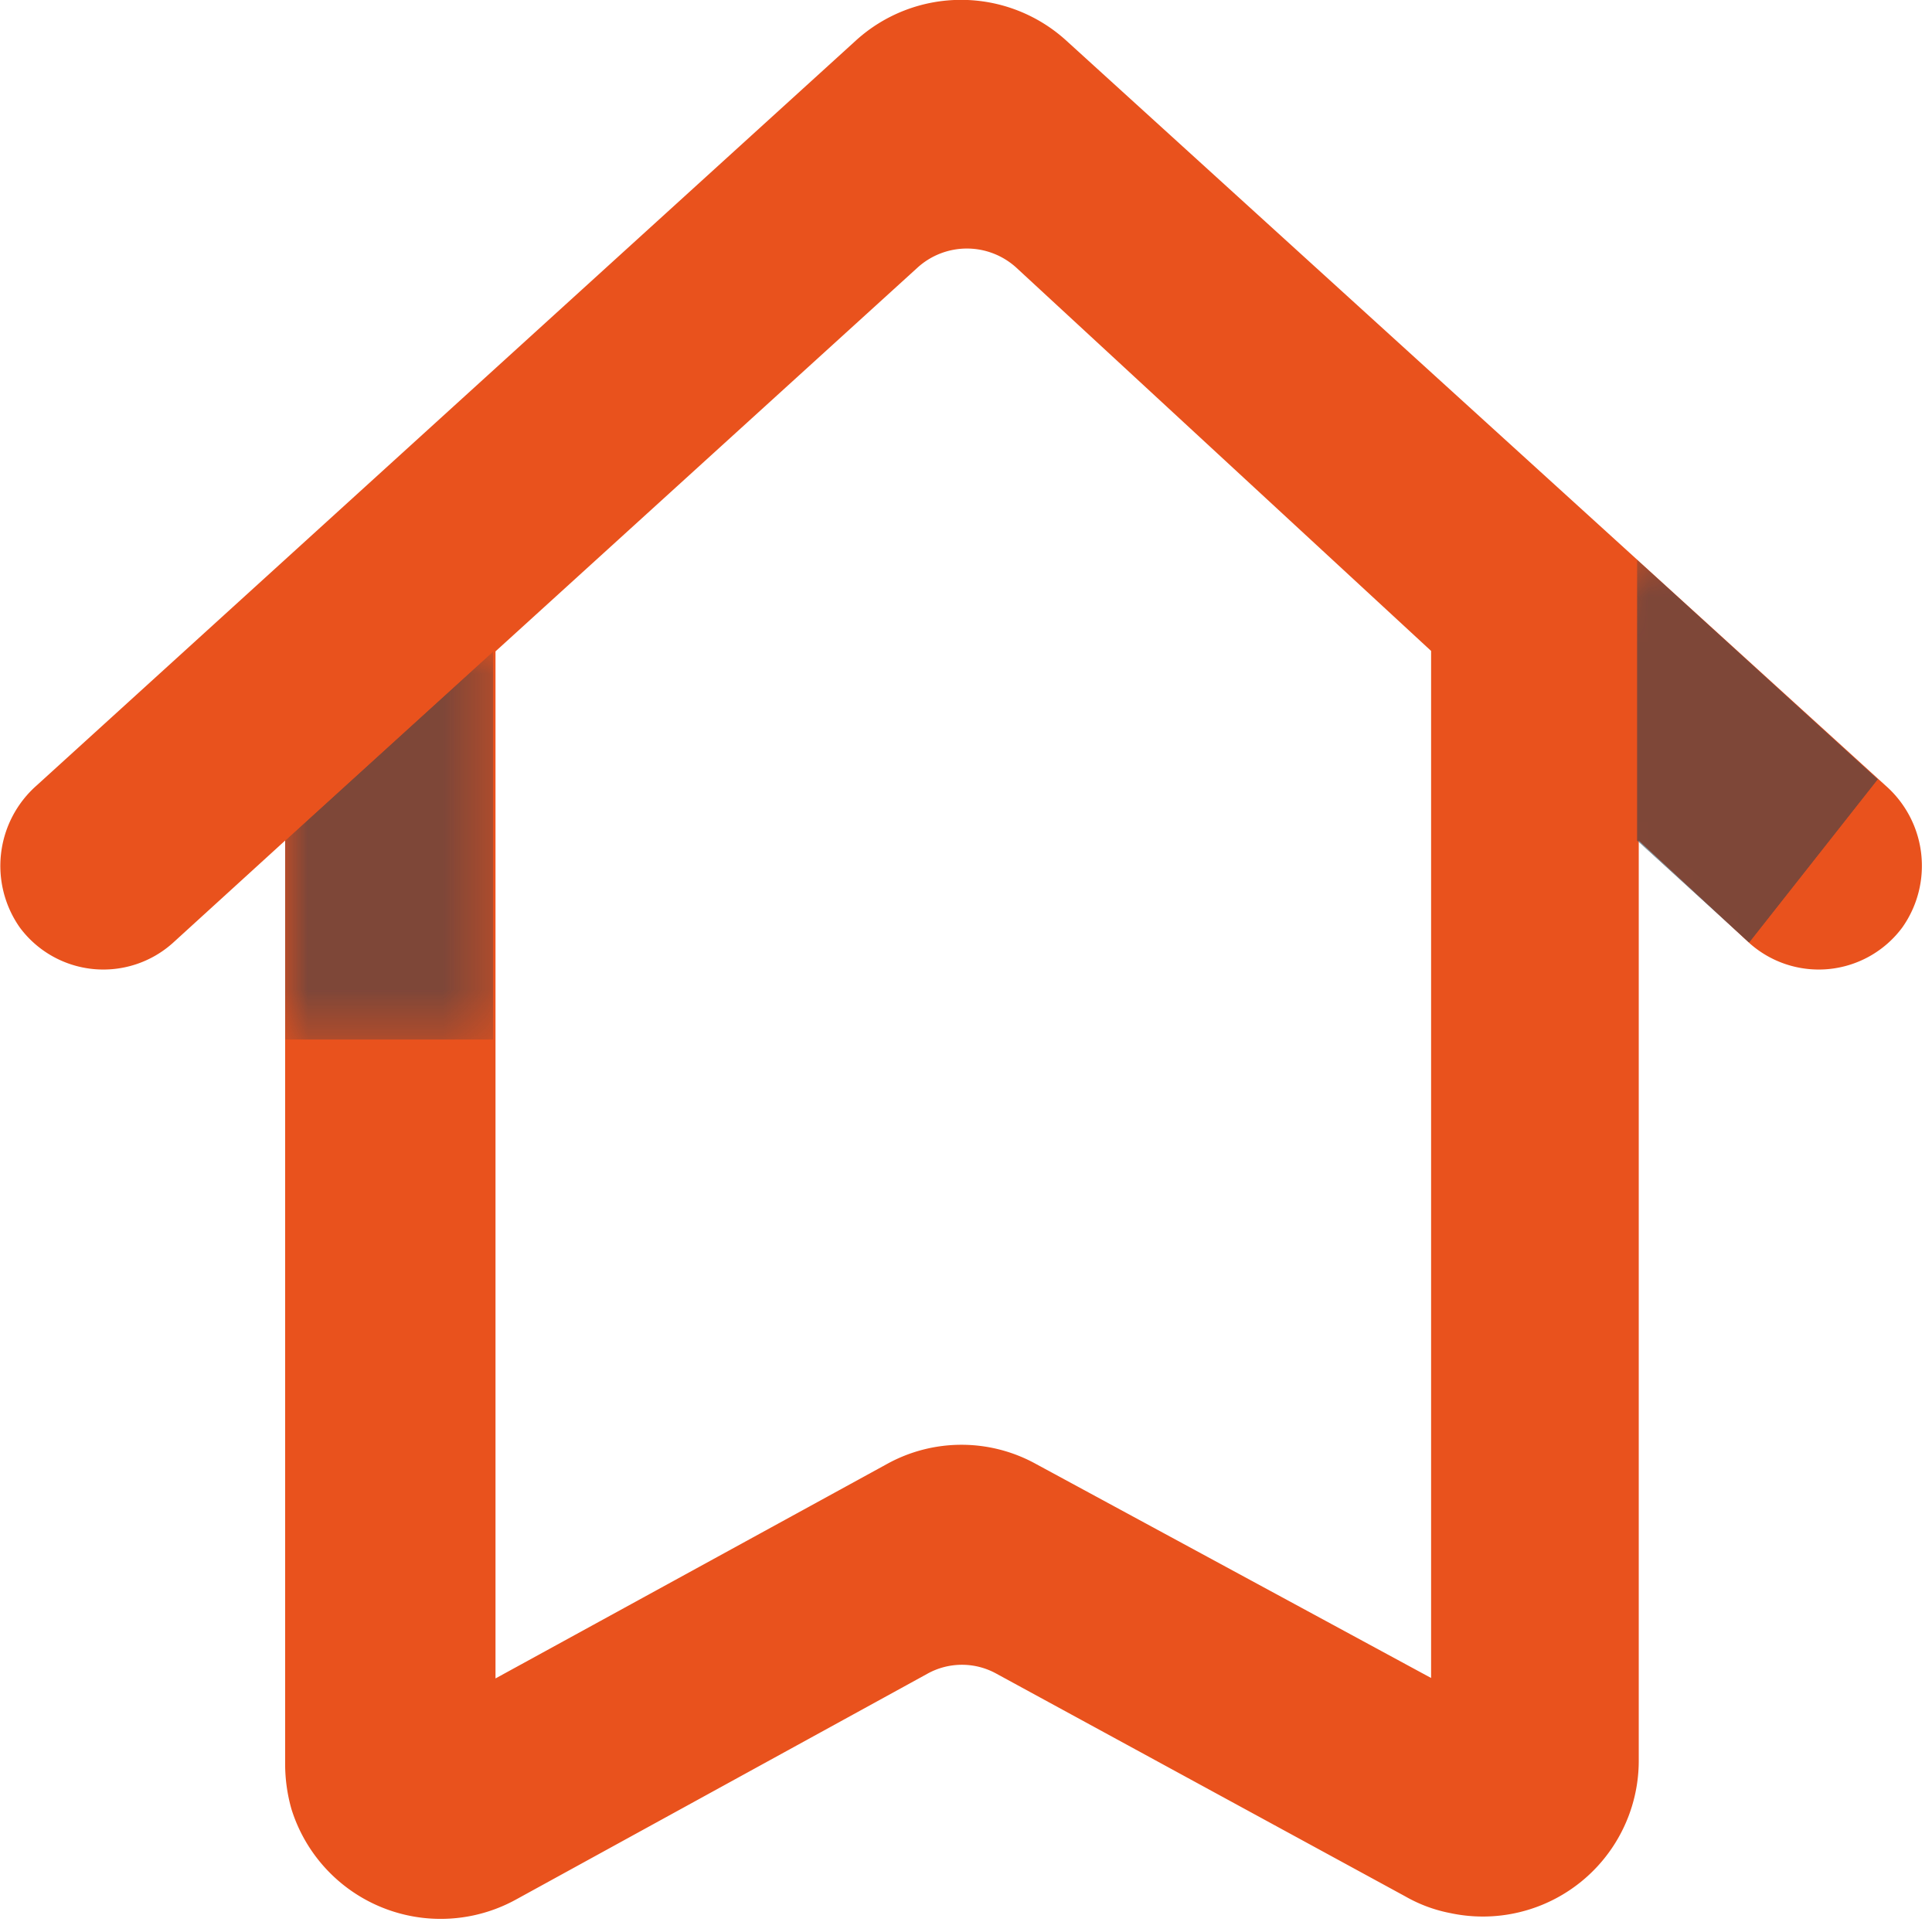 <svg xmlns="http://www.w3.org/2000/svg" xmlns:xlink="http://www.w3.org/1999/xlink" viewBox="0 0 42.89 42.67"><defs><linearGradient id="linear-gradient" x1="9.93" y1="-76.21" x2="10.93" y2="-76.21" gradientTransform="matrix(0, 7.77, 7.77, 0, 631.17, -65.35)" gradientUnits="userSpaceOnUse"><stop offset="0" stop-color="#fff"/><stop offset="0.08" stop-color="#dbdbdb"/><stop offset="0.22" stop-color="#a2a2a2"/><stop offset="0.36" stop-color="#707070"/><stop offset="0.5" stop-color="#484848"/><stop offset="0.63" stop-color="#292929"/><stop offset="0.77" stop-color="#121212"/><stop offset="0.89" stop-color="#050505"/><stop offset="1"/></linearGradient><linearGradient id="linear-gradient-2" x1="-12.66" y1="-66.41" x2="-11.66" y2="-66.41" gradientTransform="matrix(0, -8.62, -8.62, 0, -563.58, -85.99)" gradientUnits="userSpaceOnUse"><stop offset="0"/><stop offset="0.1" stop-color="#050505"/><stop offset="0.22" stop-color="#141414"/><stop offset="0.36" stop-color="#2d2d2d"/><stop offset="0.5" stop-color="#505050"/><stop offset="0.66" stop-color="#7d7d7d"/><stop offset="0.81" stop-color="#b4b4b4"/><stop offset="0.97" stop-color="#f3f3f3"/><stop offset="1" stop-color="#fff"/></linearGradient><clipPath id="clip-path"><rect x="36.34" y="12.42" width="5.35" height="8.5" style="fill:none"/></clipPath><clipPath id="clip-path-2"><polygon points="36.34 18.66 36.34 12.42 41.69 17.3 38.83 20.93 36.34 18.66" style="fill:none"/></clipPath><mask id="mask" x="32.09" y="9.75" width="13.85" height="13.85" maskUnits="userSpaceOnUse"><rect x="34.12" y="11.78" width="9.79" height="9.79" transform="translate(-0.36 32.47) rotate(-45)" style="fill:url(#linear-gradient)"/></mask><linearGradient id="linear-gradient-3" x1="9.93" y1="-76.21" x2="10.93" y2="-76.21" gradientTransform="matrix(0, 7.77, 7.77, 0, 631.17, -65.35)" gradientUnits="userSpaceOnUse"><stop offset="0" stop-color="#233d50"/><stop offset="1" stop-color="#233d50"/></linearGradient><clipPath id="clip-path-3"><rect x="6.33" y="14.46" width="4.62" height="8.62" style="fill:none"/></clipPath><clipPath id="clip-path-4"><polygon points="6.33 18.66 10.95 14.46 10.95 23.08 6.33 23.08 6.33 18.66" style="fill:none"/></clipPath><mask id="mask-2" x="6.33" y="14.46" width="4.62" height="8.62" maskUnits="userSpaceOnUse"><rect x="6.33" y="14.46" width="4.62" height="8.62" style="fill:url(#linear-gradient-2)"/></mask><linearGradient id="linear-gradient-4" x1="-12.66" y1="-66.41" x2="-11.66" y2="-66.41" gradientTransform="matrix(0, -8.62, -8.62, 0, -563.58, -85.99)" xlink:href="#linear-gradient-3"/></defs><g style="isolation:isolate"><g id="Layer_1" data-name="Layer 1"><g id="Travel_Chapter_-_wht_rgb" data-name="Travel Chapter - wht rgb"><path d="M38.83,20.93a2.31,2.31,0,0,0,3.4-.34,2.37,2.37,0,0,0-.37-3.15L23.67.9A3.47,3.47,0,0,0,19,.9L.81,17.44a2.38,2.38,0,0,0-.37,3.15,2.31,2.31,0,0,0,3.4.34l2.49-2.27v20.5a3.67,3.67,0,0,0,.14,1,3.47,3.47,0,0,0,5,2l9.11-5a1.58,1.58,0,0,1,1.55,0l9.07,4.94a3.24,3.24,0,0,0,1,.37,3.46,3.46,0,0,0,4.18-3.39V18.66ZM11,14.46l9.37-8.52a1.63,1.63,0,0,1,2.19,0l9.21,8.51v22.8L23,32.5a3.42,3.42,0,0,0-3.31,0L11,37.26Z" style="fill:#e9521d"/><g style="opacity:0.54;mix-blend-mode:multiply"><g style="clip-path:url(#clip-path)"><g style="clip-path:url(#clip-path-2)"><g style="mask:url(#mask)"><rect x="34.12" y="11.78" width="9.79" height="9.79" transform="translate(-0.36 32.47) rotate(-45)" style="fill:url(#linear-gradient-3)"/></g></g></g></g><g style="opacity:0.54;mix-blend-mode:multiply"><g style="clip-path:url(#clip-path-3)"><g style="clip-path:url(#clip-path-4)"><g style="mask:url(#mask-2)"><rect x="6.33" y="14.46" width="4.62" height="8.62" style="fill:url(#linear-gradient-4)"/></g></g></g></g></g></g></g></svg>
